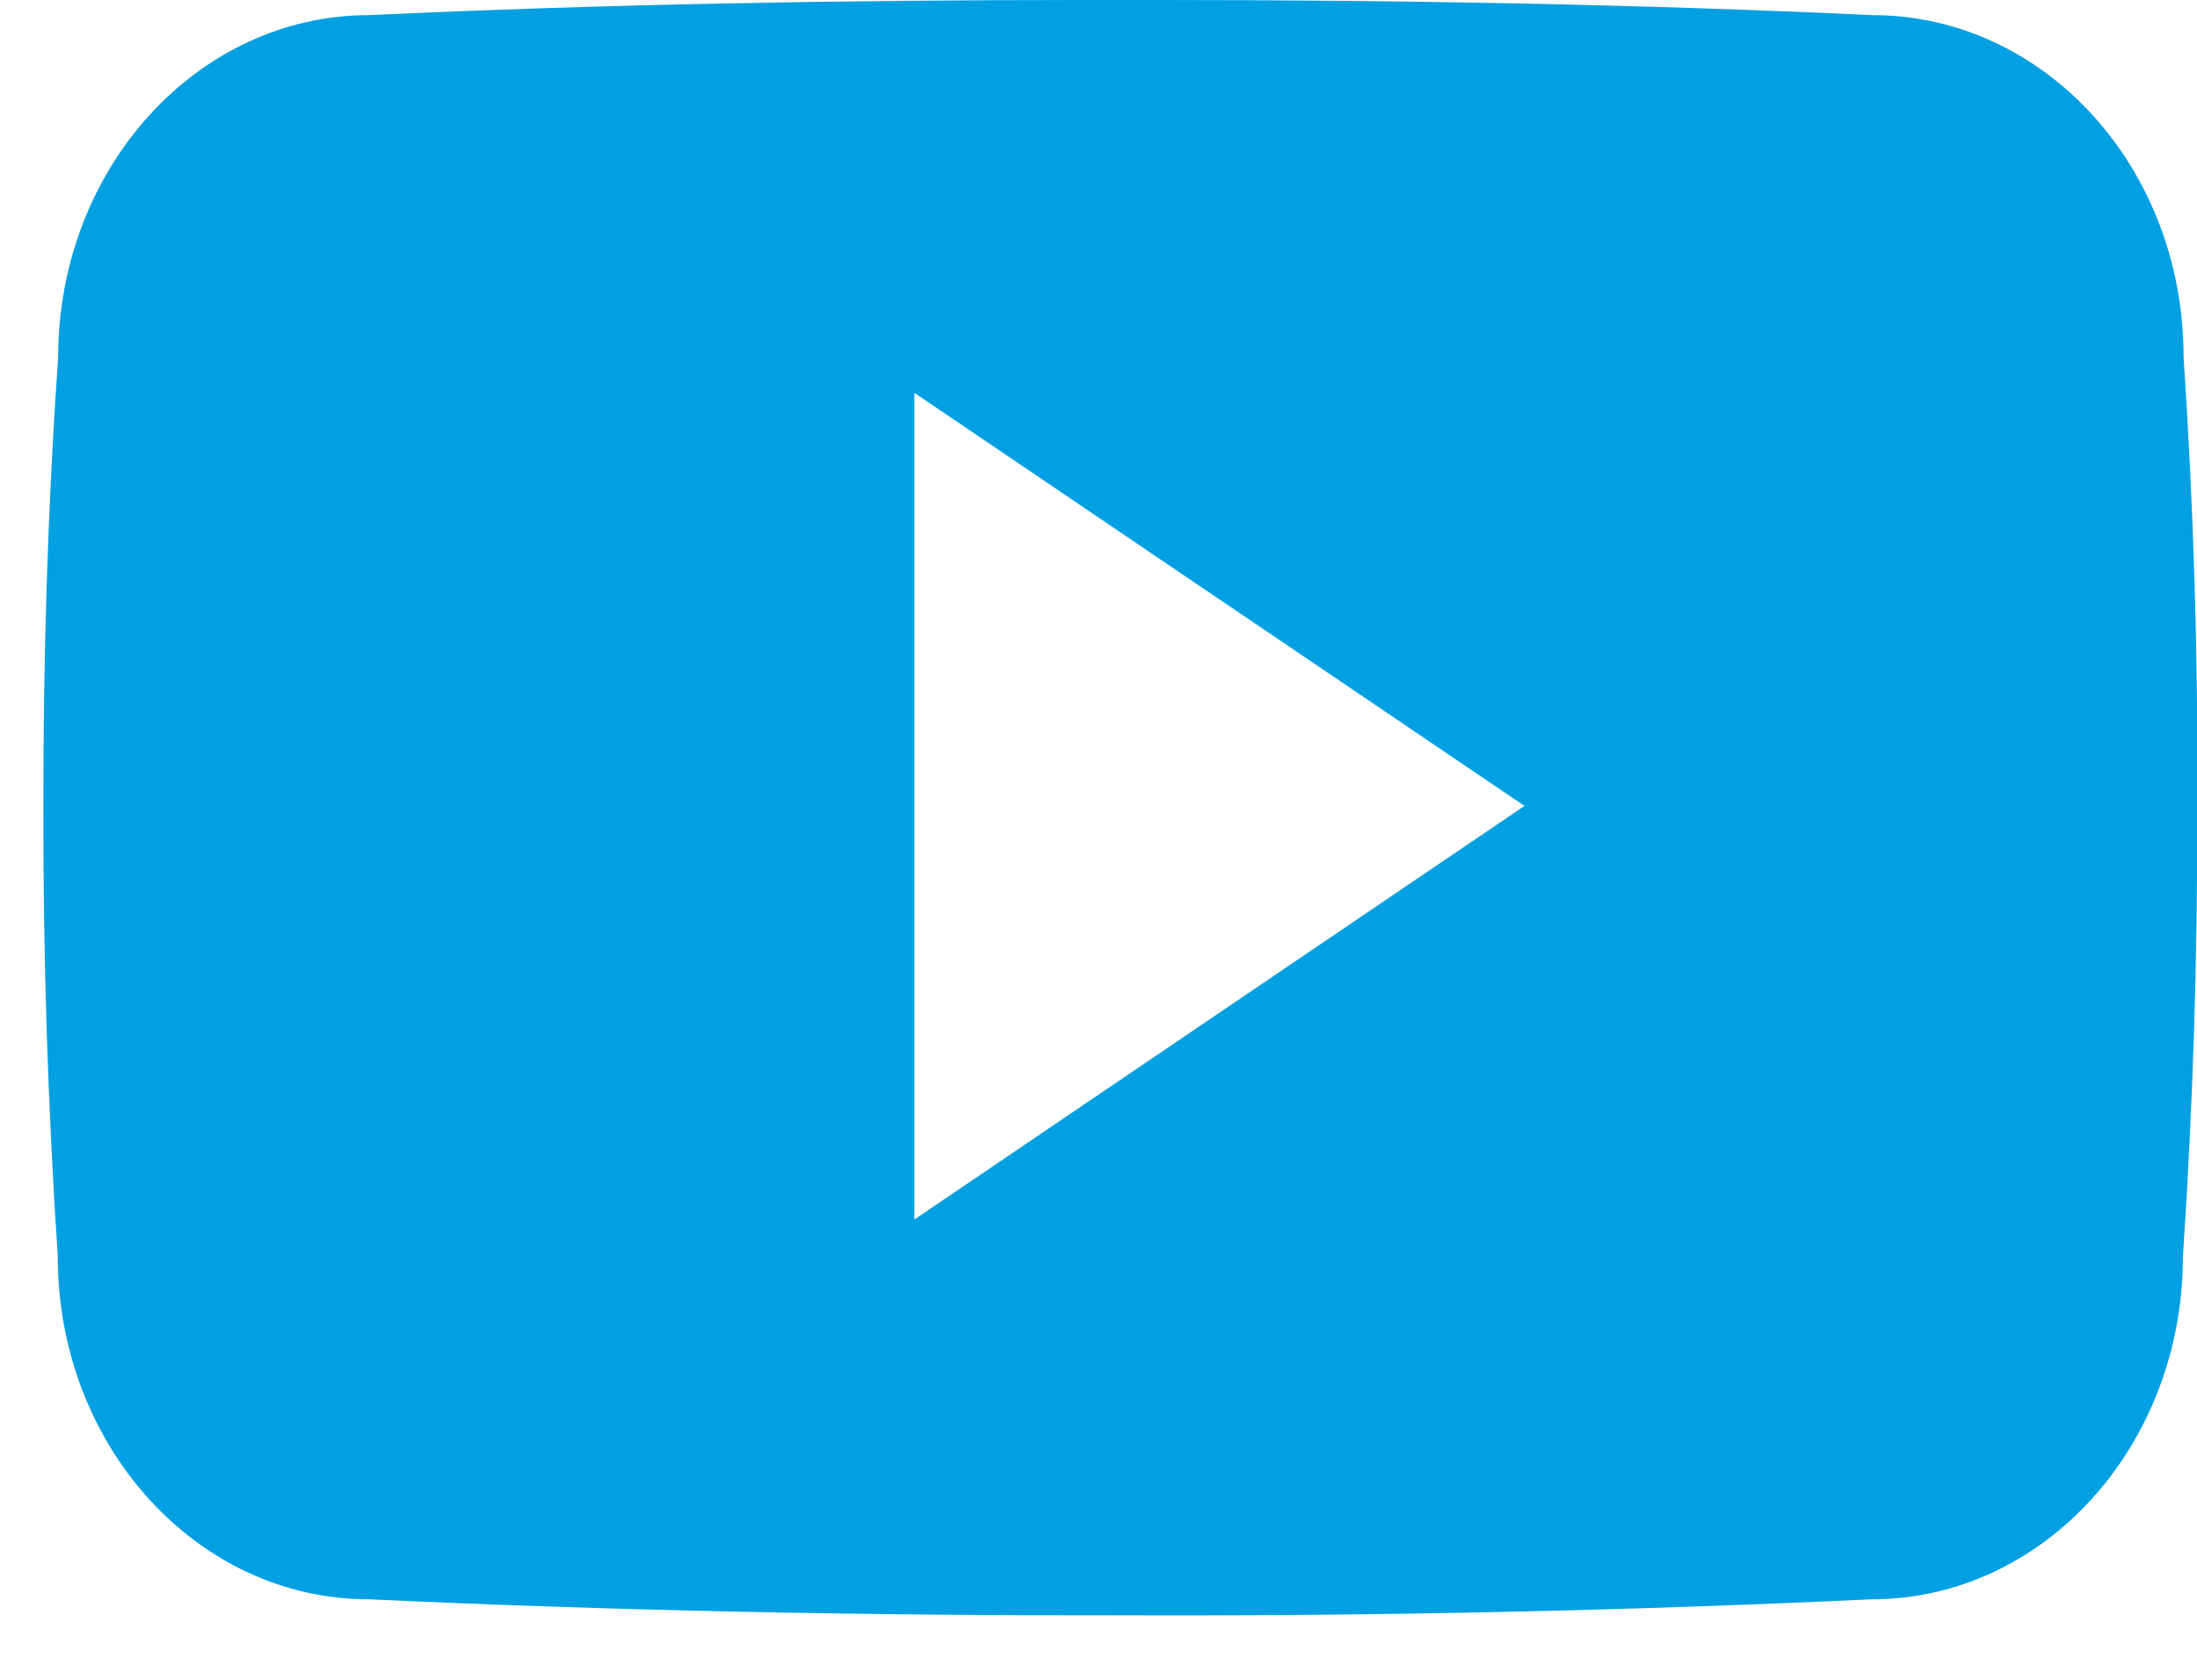 <svg width="17" height="13" viewBox="0 0 17 13" fill="none" xmlns="http://www.w3.org/2000/svg">
<path d="M16.896 2.76C16.896 1.295 15.818 0.117 14.487 0.117C12.683 0.033 10.844 0 8.964 0H8.378C6.502 0 4.66 0.033 2.856 0.117C1.528 0.117 0.45 1.302 0.45 2.767C0.369 3.926 0.334 5.085 0.336 6.244C0.333 7.403 0.37 8.563 0.447 9.724C0.447 11.189 1.524 12.377 2.853 12.377C4.748 12.465 6.691 12.504 8.667 12.501C10.647 12.508 12.585 12.466 14.482 12.377C15.814 12.377 16.891 11.189 16.891 9.724C16.969 8.562 17.005 7.403 17.002 6.241C17.009 5.082 16.974 3.922 16.896 2.76ZM7.075 9.438V3.04L11.796 6.237L7.075 9.438Z" fill="#00A0E3"/>
</svg>
